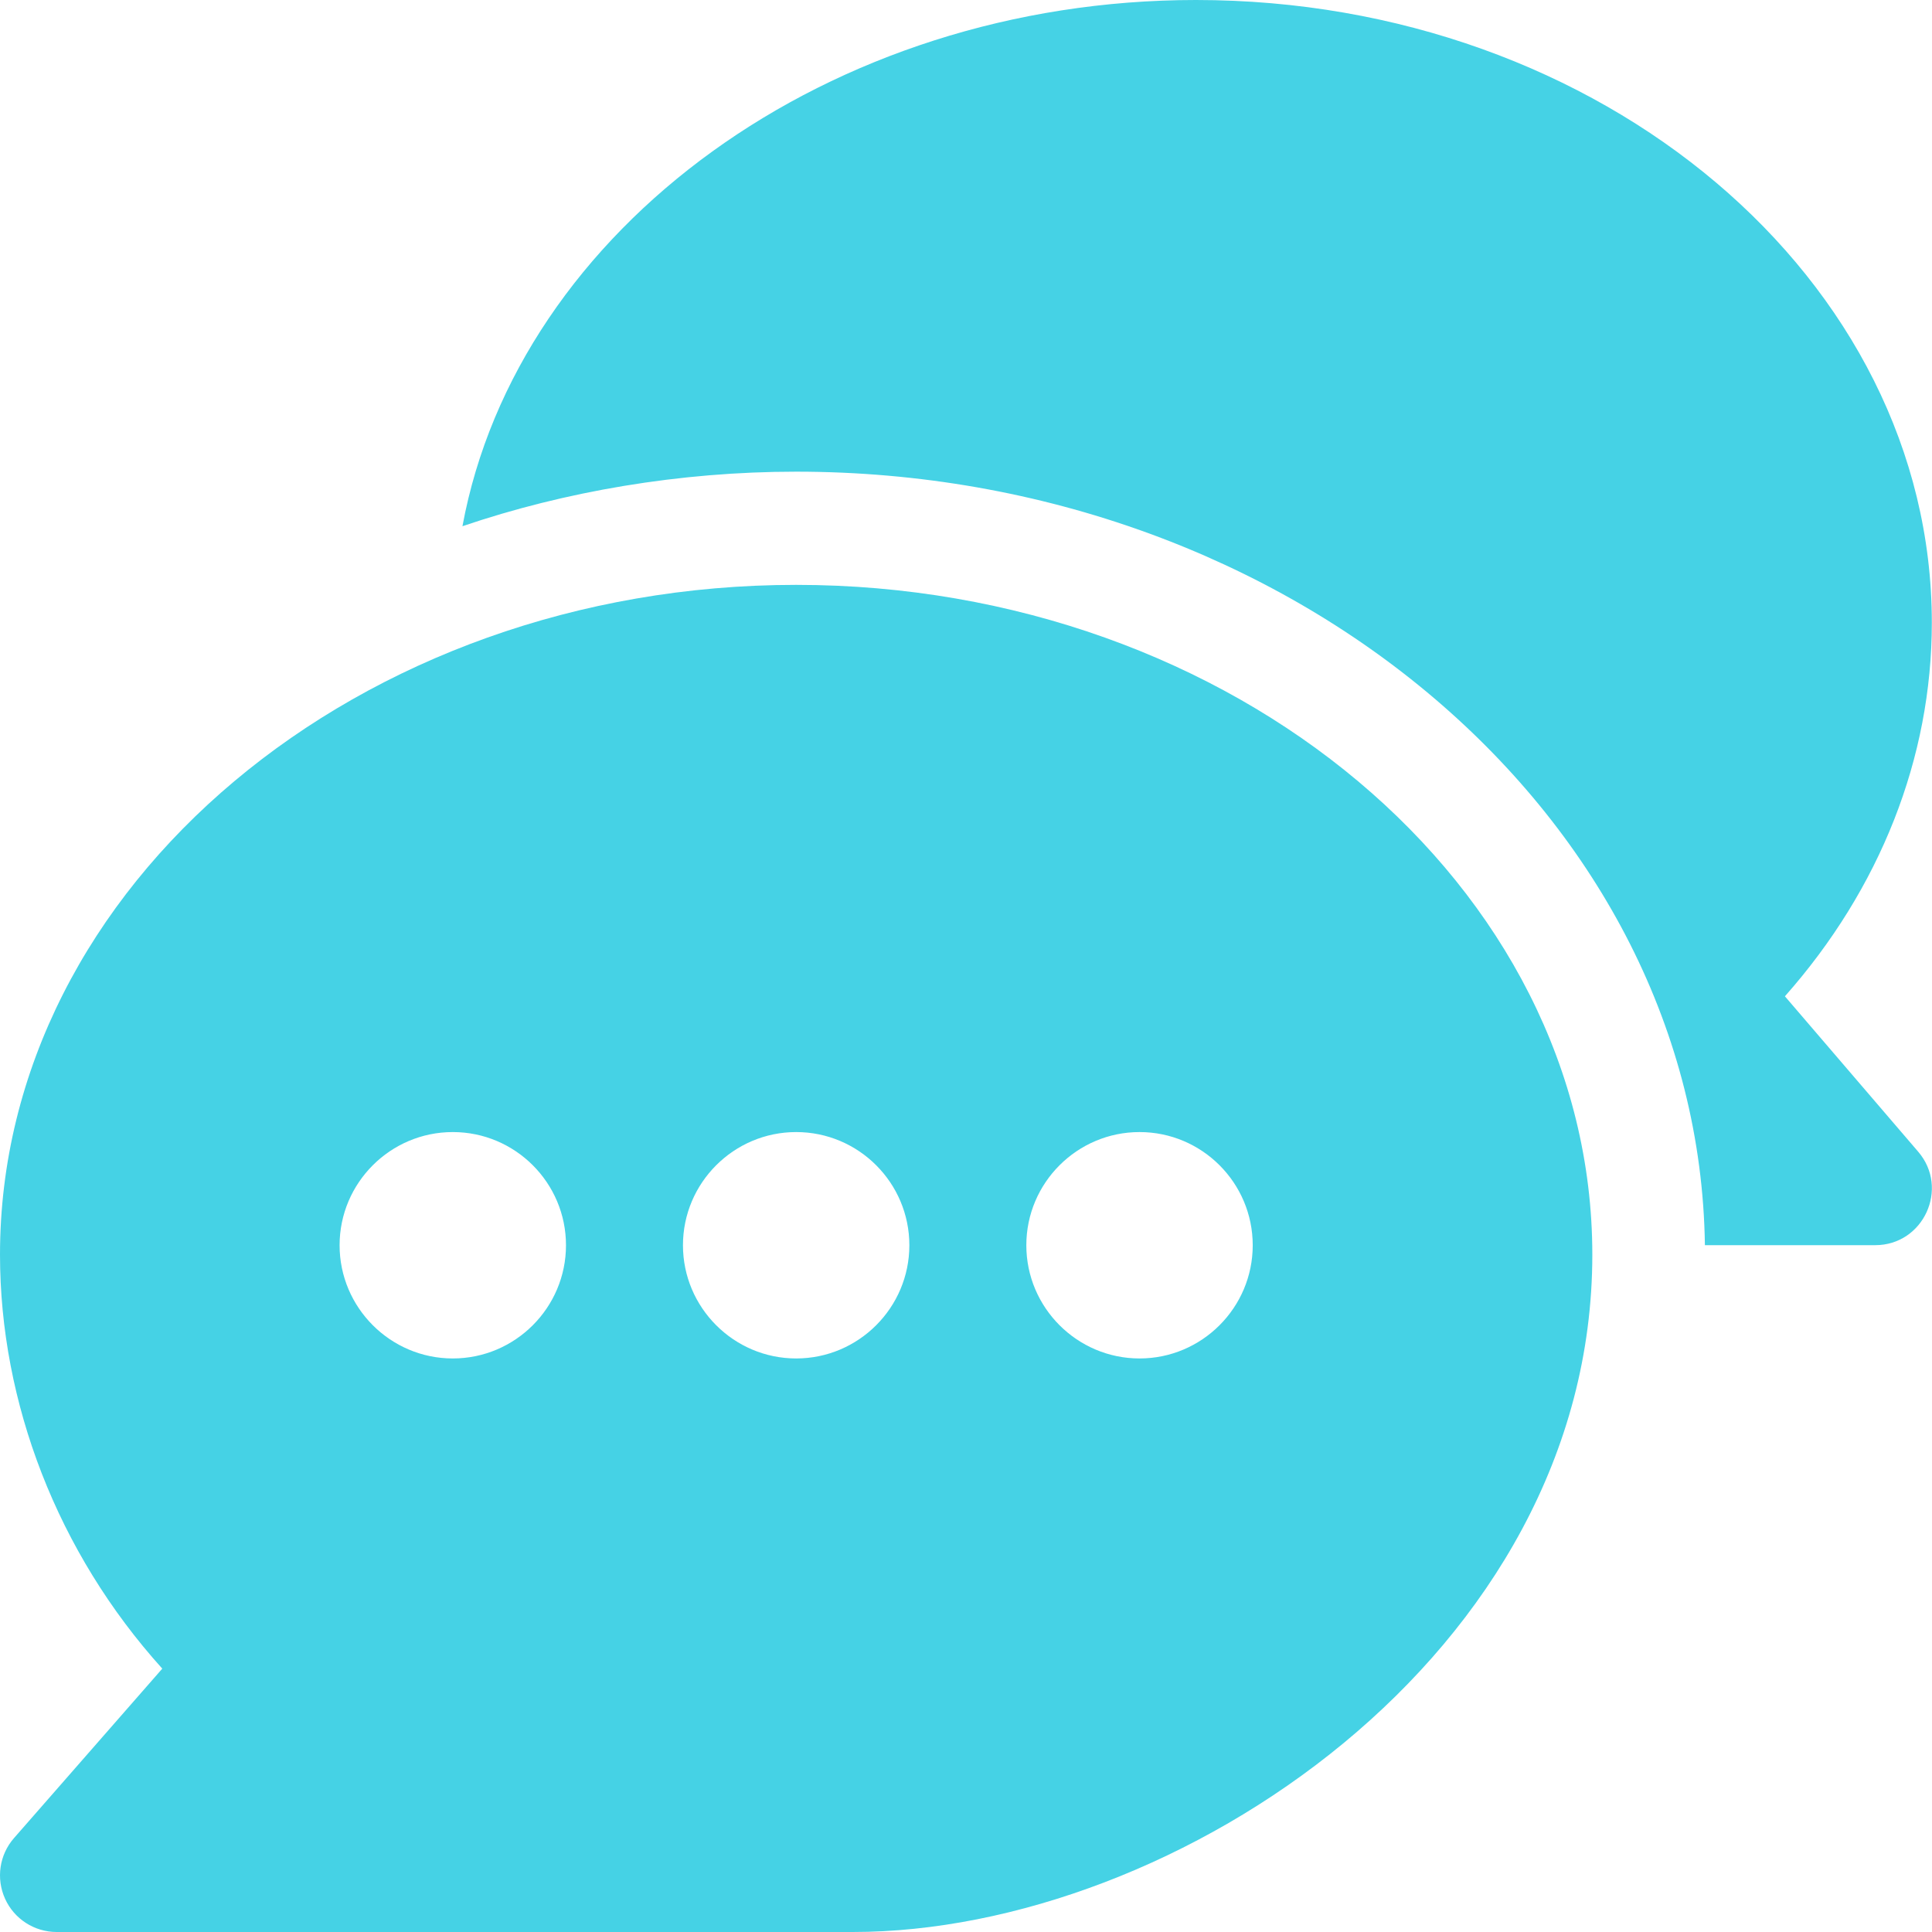 <svg width="22" height="22" viewBox="0 0 22 22" fill="none" xmlns="http://www.w3.org/2000/svg">
<g clip-path="url(#clip0_288_1146)">
<path d="M9.066 6.66C4.091 6.66 4.52502e-05 10.082 4.52502e-05 14.287C4.52502e-05 15.969 0.652 17.677 1.848 19.001L0.159 20.931C-0.007 21.121 -0.047 21.391 0.058 21.622C0.162 21.852 0.392 22 0.645 22H9.711C13.384 22 18.132 18.837 18.132 14.287C18.132 10.082 14.042 6.66 9.066 6.66ZM5.156 15.469C4.446 15.469 3.867 14.89 3.867 14.18C3.867 13.469 4.446 12.891 5.156 12.891C5.867 12.891 6.445 13.469 6.445 14.18C6.445 14.89 5.867 15.469 5.156 15.469ZM9.066 15.469C8.356 15.469 7.777 14.89 7.777 14.18C7.777 13.469 8.356 12.891 9.066 12.891C9.777 12.891 10.355 13.469 10.355 14.18C10.355 14.89 9.777 15.469 9.066 15.469ZM12.976 15.469C12.266 15.469 11.687 14.89 11.687 14.18C11.687 13.469 12.266 12.891 12.976 12.891C13.687 12.891 14.265 13.469 14.265 14.18C14.265 14.89 13.687 15.469 12.976 15.469Z" fill="#45D2E5"/>
<path d="M21.843 13.115L20.325 11.345C21.408 10.122 21.998 8.632 21.998 7.09C21.998 3.18 18.239 0 13.619 0C9.442 0 5.892 2.603 5.266 5.992C6.431 5.596 7.739 5.371 9.065 5.371C14.709 5.371 19.346 9.313 19.414 14.179H21.353C21.904 14.179 22.2 13.531 21.843 13.115Z" fill="#45D2E5"/>
</g>
<defs>
<clipPath id="clip0_288_1146">
<rect width="22" height="22" fill="white"/>
</clipPath>
</defs>
</svg>

